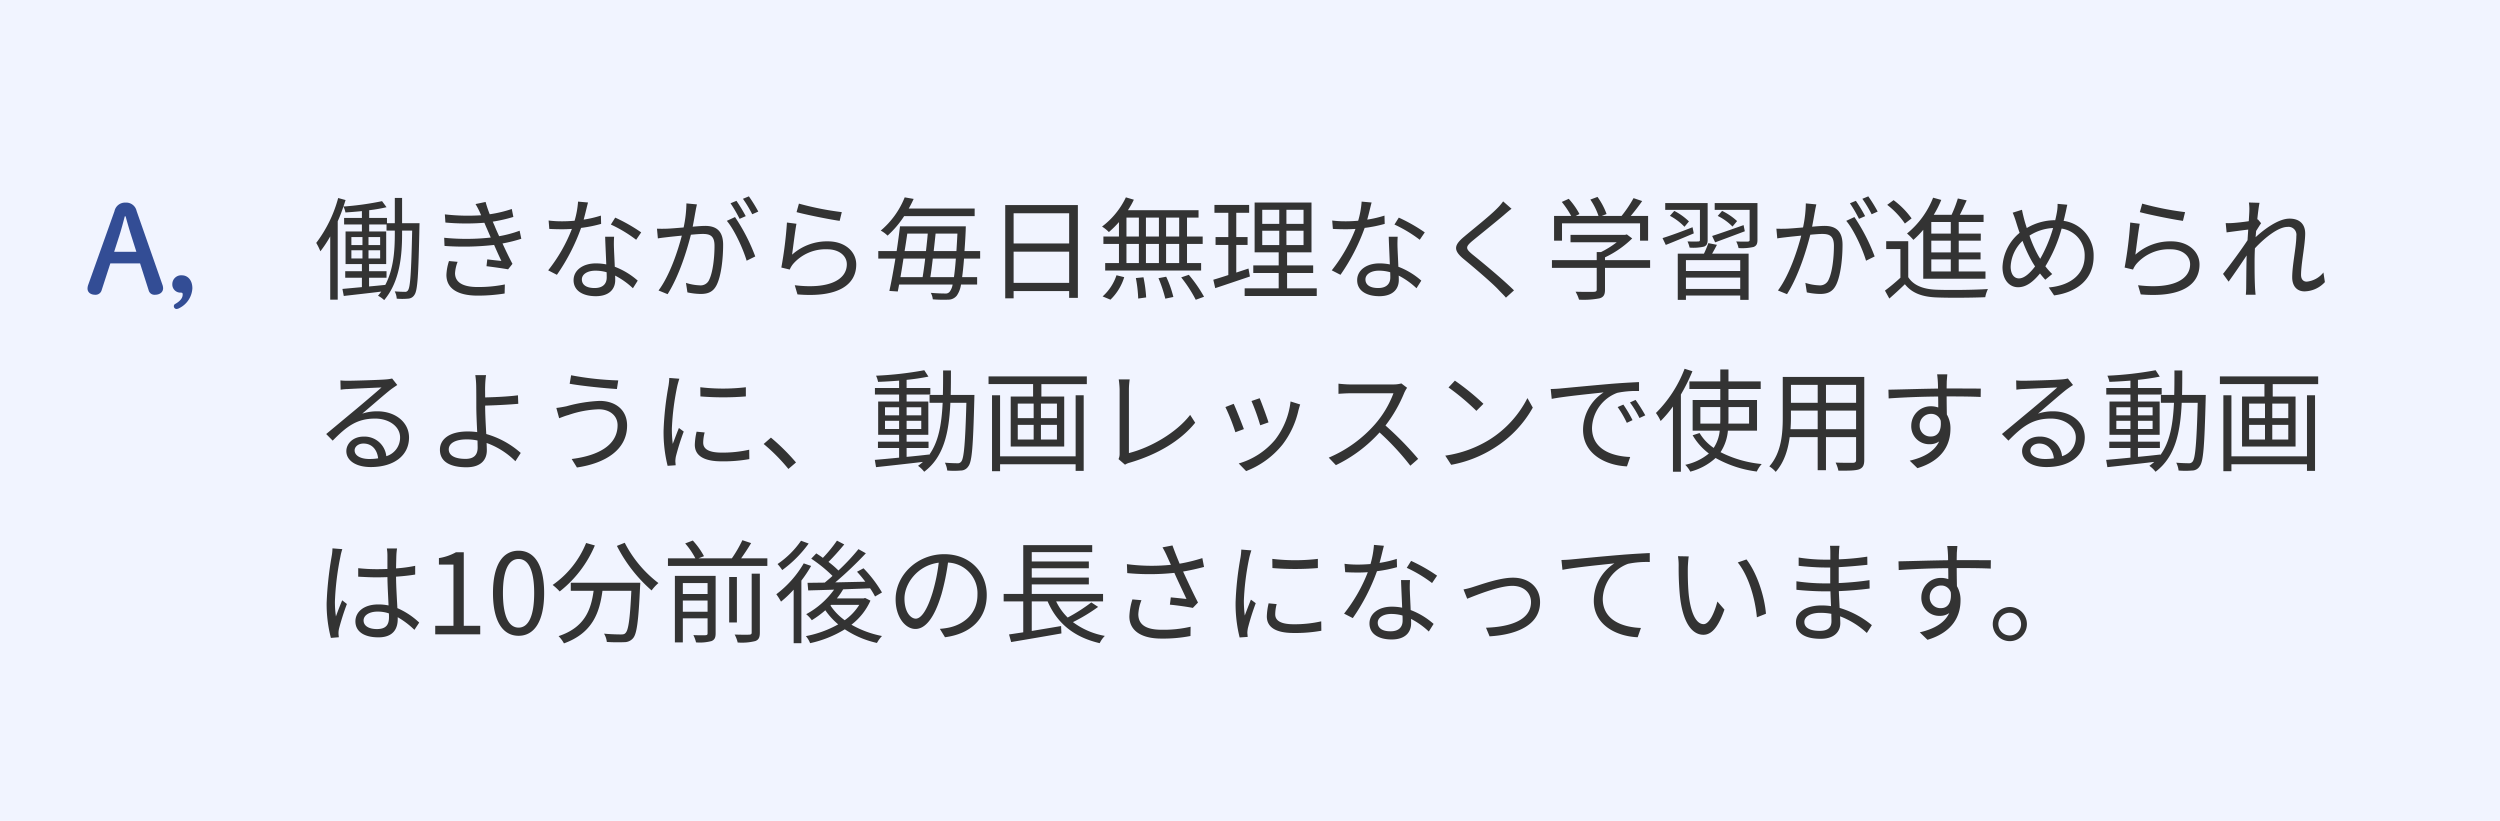 <svg xmlns="http://www.w3.org/2000/svg" width="670" height="220" viewBox="0 0 670 220"><g transform="translate(-40 -8325.91)"><rect width="670" height="220" transform="translate(40 8325.91)" fill="#f1f4ff"/><path d="M21.81,19.64c0,4.26-.27,9.39-2.55,13.71-1.47.15-2.94.3-4.35.42V31.43h4.68V29.69H14.91V27.77H19.5V19.04H14.94V17.15h4.65V18.8h2.22ZM10.17,24.08h2.97v2.19H10.17Zm0-3.54h2.97v2.13H10.17Zm4.59,2.13V20.54h3.12v2.13Zm0,3.6V24.08h3.12v2.19Zm9-9.45V10.04H21.81v6.78h-2.1V15.41H14.94V13.34a40.011,40.011,0,0,0,4.65-.81l-1.2-1.62A77.588,77.588,0,0,1,8.04,12.35c.21-.57.39-1.17.57-1.74l-1.98-.54A34.929,34.929,0,0,1,.75,22.1a15.617,15.617,0,0,1,1.11,2.25A31.726,31.726,0,0,0,4.5,20.36V37.31H6.51v-21q.855-1.935,1.53-3.96a6.225,6.225,0,0,1,.54,1.59c1.41-.09,2.91-.21,4.41-.36v1.83H8.22v1.74h4.77v1.89H8.61v8.73h4.38v1.92H8.52v1.74h4.47v2.52l-5.22.48.36,1.89c2.79-.33,6.42-.72,10.05-1.17-.27.39-.57.75-.87,1.11a7.021,7.021,0,0,1,1.65,1.17c4.23-5.01,4.8-12.03,4.8-17.79V18.8h2.7c-.24,11.19-.51,15.09-1.08,15.93a.867.867,0,0,1-.9.48c-.48,0-1.53-.03-2.7-.12a4.77,4.77,0,0,1,.54,1.95,16.566,16.566,0,0,0,3,0,2.093,2.093,0,0,0,1.77-1.05c.84-1.2,1.05-5.28,1.32-18.12,0-.27.03-1.05.03-1.05ZM36.33,26.96a13.414,13.414,0,0,0-.69,3.72c0,3.72,3.12,5.55,8.43,5.55a46.015,46.015,0,0,0,7.17-.57l.06-2.43a35.68,35.68,0,0,1-7.32.69c-4.23,0-6.03-1.44-6.03-3.72a10.162,10.162,0,0,1,.69-3.03Zm18.93-8.13a30.981,30.981,0,0,1-5.49,1.47c-.51-1.11-.93-2.04-1.17-2.67l-.54-1.23a41.036,41.036,0,0,0,5.52-1.26l-.42-2.13a33.44,33.44,0,0,1-5.91,1.41,30.515,30.515,0,0,1-1.11-3.3l-2.7.57a21.413,21.413,0,0,1,1.11,2.1c.12.27.24.57.39.9a54.022,54.022,0,0,1-9.72-.24l.15,2.19a60.919,60.919,0,0,0,10.44.06c.21.48.42,1.02.66,1.53l1.05,2.43a59.309,59.309,0,0,1-12.48.06l.09,2.19a71.42,71.42,0,0,0,13.29-.27c.69,1.56,1.38,3.12,1.95,4.29-.93-.09-2.34-.24-3.78-.42l-.21,1.83c1.89.24,4.29.57,5.79.84l1.17-1.47c-.84-1.56-1.8-3.57-2.67-5.46a39.572,39.572,0,0,0,5.04-1.26Zm32.58.45a44.932,44.932,0,0,0-6.96-3.96l-1.17,1.86a35.684,35.684,0,0,1,6.78,4.08Zm-10.8-4.5a30.382,30.382,0,0,1-4.62,1.08c.48-1.71.87-3.51,1.17-4.59l-2.67-.24a24.35,24.35,0,0,1-.93,5.13c-1.14.09-2.25.15-3.3.15a27.984,27.984,0,0,1-3.66-.21l.18,2.25c1.11.06,2.34.09,3.45.09q1.3,0,2.61-.09a42.615,42.615,0,0,1-6.36,11.1l2.34,1.2a53.382,53.382,0,0,0,6.48-12.57A35.344,35.344,0,0,0,77.1,17ZM78.6,31.37c0,1.47-.81,2.82-3.24,2.82-2.31,0-3.42-.93-3.42-2.31,0-1.35,1.44-2.34,3.63-2.34a10.818,10.818,0,0,1,3,.42C78.6,30.5,78.6,30.98,78.6,31.37Zm-.42-10.92c.06,2.07.21,4.98.3,7.41a14.059,14.059,0,0,0-2.82-.27c-3.36,0-5.94,1.77-5.94,4.5,0,2.94,2.67,4.29,5.94,4.29,3.66,0,5.22-1.95,5.22-4.32,0-.33,0-.75-.03-1.2a20.669,20.669,0,0,1,4.77,3.39l1.29-2.04a20.051,20.051,0,0,0-6.15-3.72c-.06-1.8-.18-3.75-.21-4.83a28.9,28.9,0,0,1,.03-3.21Zm41.04-6.75a39.454,39.454,0,0,0-2.52-4.08l-1.59.66a33.639,33.639,0,0,1,2.49,4.14Zm-3.36,1.23a42.707,42.707,0,0,0-2.49-4.11l-1.59.66a36.723,36.723,0,0,1,2.43,4.17Zm-15.9-3.42a32.519,32.519,0,0,1-.75,6.45c-1.8.15-3.51.3-4.5.33-.96.03-1.71.03-2.64,0l.24,2.61c.75-.15,1.95-.27,2.67-.36.78-.09,2.19-.24,3.75-.39-1.02,3.96-3.21,10.65-6.24,14.7l2.43.99c3.12-4.98,5.16-11.67,6.24-15.93,1.29-.12,2.46-.21,3.18-.21,1.92,0,3.15.48,3.15,3.18,0,3.21-.45,7.08-1.41,9.06a2.483,2.483,0,0,1-2.58,1.53,13.541,13.541,0,0,1-3.66-.66l.39,2.55a18.143,18.143,0,0,0,3.51.42c1.92,0,3.39-.48,4.35-2.46,1.23-2.49,1.71-7.17,1.71-10.71,0-4.02-2.16-5.07-4.83-5.07-.72,0-1.95.09-3.33.21.33-1.59.6-3.33.78-4.2.09-.6.24-1.2.36-1.77Zm10.83,4.68c2.07,2.43,4.41,7.62,5.31,10.68l2.31-1.14a50.263,50.263,0,0,0-5.43-10.56Zm18.69-2.34c2.28.63,8.73,1.95,11.55,2.34l.57-2.34a79.432,79.432,0,0,1-11.49-2.28Zm-.03,3.12-2.55-.33a105.089,105.089,0,0,1-1.5,12.06l2.25.54a6.206,6.206,0,0,1,.9-1.5,11.539,11.539,0,0,1,9.18-3.93c3.03,0,5.22,1.65,5.22,4.02,0,4.05-4.59,6.75-13.95,5.61l.72,2.46c11.04.93,15.75-2.67,15.75-8.01,0-3.48-3.03-6.21-7.59-6.21a14.063,14.063,0,0,0-9.6,3.57C128.55,23.33,129.06,19.01,129.45,16.97Zm47.76-2.04V12.89H159.54c.51-.87.93-1.74,1.32-2.58l-2.4-.42a22.627,22.627,0,0,1-6.42,8.91,8.017,8.017,0,0,1,1.83,1.35,26.646,26.646,0,0,0,4.44-5.22ZM165.33,31.28c.24-1.44.45-3.18.66-4.98h6.18c-.15,2.07-.33,3.69-.51,4.98Zm-1.38-4.98c-.21,1.8-.45,3.54-.69,4.98h-5.94c.27-1.56.54-3.24.81-4.98Zm.69-6.69c-.12,1.47-.3,3.06-.48,4.68h-5.73c.27-1.59.51-3.18.72-4.68Zm1.59,4.68c.18-1.59.36-3.21.51-4.68h5.85c-.09,1.74-.18,3.27-.27,4.68Zm12.45,2.01V24.29h-4.2c.12-1.62.24-3.48.33-5.55,0-.3.03-1.08.03-1.08H157.2c-.24,2.01-.54,4.29-.9,6.63h-4.92V26.3h4.59c-.54,3.24-1.11,6.39-1.62,8.67l2.25.15c.12-.57.24-1.2.36-1.86H171.3a4.318,4.318,0,0,1-.81,1.95,1.375,1.375,0,0,1-1.2.45c-.66,0-2.13-.03-3.84-.18a4.482,4.482,0,0,1,.54,1.74,34.791,34.791,0,0,0,4.17.09,2.9,2.9,0,0,0,2.28-1.11,6.956,6.956,0,0,0,1.11-2.94h4.32V31.28h-4.02c.18-1.32.36-2.97.51-4.98Zm8.97,6.51V24.44h14.88v8.37Zm14.88-18.66v8.1H187.65v-8.1ZM185.4,11.96V36.95h2.25V35h14.88v1.83h2.34V11.96Zm46.62,8.43h-3.51V15.32h3.51Zm0,7.11h-3.51V22.37h3.51Zm-14.13-5.13h3.33V27.5h-3.33Zm8.7,0V27.5h-3.48V22.37Zm-3.48-1.98V15.32h3.48v5.07Zm-5.22-5.07h3.33v5.07h-3.33Zm-2.01,5.07h-4.17v1.98h4.17V27.5h-3.69v2.01H237.9V27.5h-3.78V22.37h4.2V20.39h-4.2V15.32h3.09V13.34H218.28a21.845,21.845,0,0,0,1.59-2.82l-2.13-.63a21.226,21.226,0,0,1-6.39,7.83,10.918,10.918,0,0,1,1.83,1.47,25.081,25.081,0,0,0,2.7-2.67ZM213.6,37.31a14.029,14.029,0,0,0,3.69-6.03l-2.07-.51a13.115,13.115,0,0,1-3.72,5.67Zm6.81-5.79a36.274,36.274,0,0,1,.63,5.49l2.13-.3a36.33,36.33,0,0,0-.72-5.4Zm6.06.03a35.576,35.576,0,0,1,1.83,5.49l2.16-.45a29.006,29.006,0,0,0-1.92-5.43Zm6.09-.21a35.372,35.372,0,0,1,3.9,6l2.22-.81a36.743,36.743,0,0,0-4.08-5.88Zm18.03-2.37-3.27,1.08V22.64h3.03v-2.1h-3.03V14.03h3.45v-2.1h-9.3v2.1h3.72v6.51h-3.42v2.1h3.42v8.07c-1.53.51-2.91.93-4.02,1.26l.51,2.25c2.67-.87,6.09-2.04,9.3-3.12Zm3.69-10.14h4.56v3.84h-4.56Zm0-5.61h4.56V17h-4.56ZM265.35,17h-4.59V13.22h4.59Zm0,5.67h-4.59V18.83h4.59Zm-4.41,11.61V30.17h6.99V28.13h-6.99V24.62h6.54V11.27H252.24V24.62h6.45v3.51h-6.81v2.04h6.81v4.11h-9.12v2.04h19.32V34.28Zm36.9-15a44.932,44.932,0,0,0-6.96-3.96l-1.17,1.86a35.683,35.683,0,0,1,6.78,4.08Zm-10.8-4.5a30.382,30.382,0,0,1-4.62,1.08c.48-1.71.87-3.51,1.17-4.59l-2.67-.24a24.351,24.351,0,0,1-.93,5.13c-1.14.09-2.25.15-3.3.15a27.984,27.984,0,0,1-3.66-.21l.18,2.25c1.11.06,2.34.09,3.45.09q1.3,0,2.61-.09a42.614,42.614,0,0,1-6.36,11.1l2.34,1.2a53.382,53.382,0,0,0,6.48-12.57A35.344,35.344,0,0,0,287.1,17Zm1.56,16.59c0,1.47-.81,2.82-3.24,2.82-2.31,0-3.42-.93-3.42-2.31,0-1.35,1.44-2.34,3.63-2.34a10.818,10.818,0,0,1,3,.42C288.6,30.5,288.6,30.98,288.6,31.37Zm-.42-10.92c.06,2.07.21,4.98.3,7.41a14.06,14.06,0,0,0-2.82-.27c-3.36,0-5.94,1.77-5.94,4.5,0,2.94,2.67,4.29,5.94,4.29,3.66,0,5.22-1.95,5.22-4.32,0-.33,0-.75-.03-1.2a20.669,20.669,0,0,1,4.77,3.39l1.29-2.04a20.051,20.051,0,0,0-6.15-3.72c-.06-1.8-.18-3.75-.21-4.83a28.89,28.89,0,0,1,.03-3.21Zm30.66-9.48a13.791,13.791,0,0,1-1.71,1.98c-2.01,2.04-6.51,5.58-8.73,7.47-2.7,2.25-3,3.6-.21,5.94,2.79,2.28,7.74,6.51,9.36,8.25.63.69,1.44,1.44,2.04,2.16l2.16-1.95c-2.91-2.88-8.4-7.44-11.1-9.6-1.92-1.59-1.92-2.04-.12-3.6,2.19-1.8,6.45-5.22,8.52-6.99.48-.42,1.38-1.2,2.04-1.68Zm15.78,5.88h20.91V21.5h2.16V14.87h-4.65c1.02-1.2,2.13-2.64,3.06-3.99l-2.31-.78a32.424,32.424,0,0,1-3.21,4.77h-5.31l1.29-.51a18.5,18.5,0,0,0-2.43-4.59l-1.92.72a17.573,17.573,0,0,1,2.19,4.38h-6.12l1.02-.51a20.1,20.1,0,0,0-2.88-4.08l-1.86.84a24.869,24.869,0,0,1,2.52,3.75h-4.59V21.5h2.13Zm23.61,9.87H346.14v-.75a26.8,26.8,0,0,0,7.29-5.07l-1.44-1.08-.45.12H336.9v1.98h12.39a25.122,25.122,0,0,1-4.23,2.64h-1.14v2.16h-12v2.07h12v5.79c0,.45-.15.6-.78.63-.57.03-2.61.03-4.89-.03a9.564,9.564,0,0,1,.93,2.13,22.315,22.315,0,0,0,5.52-.36c1.08-.33,1.44-.99,1.44-2.31V28.79h12.09Zm17.43-4.77c2.28-.84,5.19-1.92,7.95-2.97l-.33-1.65c-3.12,1.11-6.27,2.22-8.43,2.91Zm5.88-5.7a16.545,16.545,0,0,0-4.02-2.73l-1.17,1.35a14.319,14.319,0,0,1,3.96,2.85Zm-9.96,5.01c0,.33-.09.45-.45.45-.36.03-1.56.03-2.88,0a8.267,8.267,0,0,1,.57,1.65,12.813,12.813,0,0,0,3.87-.27c.72-.3.96-.81.96-1.8V11.42H362.28v1.83h9.3Zm-8.04-6.42a15.406,15.406,0,0,1,3.9,2.94l1.2-1.44a16.561,16.561,0,0,0-3.93-2.82Zm6.06,3.06c-2.97,1.17-6,2.28-8.04,2.91l.87,1.83c2.16-.84,4.86-1.98,7.5-3.09Zm12.78,11.73H367.83V26.72h14.55Zm-14.55,4.8V31.4h14.55v3.03Zm6-12.27a25.807,25.807,0,0,1-1.17,2.82h-7.02V37.37h2.19V36.2h14.55v1.17h2.25V24.98h-9.78c.42-.72.87-1.56,1.29-2.37ZM387,11.42H375.54v1.83h9.36v8.04c0,.33-.12.42-.48.45-.42.03-1.71.03-3.12-.03a6.582,6.582,0,0,1,.63,1.77,13.7,13.7,0,0,0,4.05-.3c.78-.33,1.02-.84,1.02-1.89Zm32.22,2.28a39.456,39.456,0,0,0-2.52-4.08l-1.59.66a33.637,33.637,0,0,1,2.49,4.14Zm-3.36,1.23a42.7,42.7,0,0,0-2.49-4.11l-1.59.66a36.72,36.72,0,0,1,2.43,4.17Zm-15.9-3.42a32.518,32.518,0,0,1-.75,6.45c-1.8.15-3.51.3-4.5.33-.96.03-1.71.03-2.64,0l.24,2.61c.75-.15,1.95-.27,2.67-.36.78-.09,2.19-.24,3.75-.39-1.02,3.96-3.21,10.65-6.24,14.7l2.43.99c3.12-4.98,5.16-11.67,6.24-15.93,1.29-.12,2.46-.21,3.18-.21,1.92,0,3.15.48,3.15,3.18,0,3.21-.45,7.08-1.41,9.06a2.482,2.482,0,0,1-2.58,1.53,13.541,13.541,0,0,1-3.66-.66l.39,2.55a18.143,18.143,0,0,0,3.51.42c1.92,0,3.39-.48,4.35-2.46,1.23-2.49,1.71-7.17,1.71-10.71,0-4.02-2.16-5.07-4.83-5.07-.72,0-1.95.09-3.33.21.33-1.59.6-3.33.78-4.2.09-.6.24-1.2.36-1.77Zm10.83,4.68c2.07,2.43,4.41,7.62,5.31,10.68l2.31-1.14a50.263,50.263,0,0,0-5.43-10.56Zm28.02,3.42h-5.22V16.49h5.22Zm0,5.04h-5.22V21.5h5.22Zm0,5.1h-5.22V26.51h5.22Zm-7.38,1.95h16.68V29.75h-7.17V26.51h5.85V24.65h-5.85V21.5h5.91V19.61h-5.91V16.49h6.66V14.57h-6.36c.63-1.2,1.26-2.61,1.83-3.87l-2.37-.51a33.38,33.38,0,0,1-1.68,4.38h-4.77a27.592,27.592,0,0,0,2.01-3.99l-2.19-.6a23.405,23.405,0,0,1-6.99,9.6,15.33,15.33,0,0,1,1.71,1.71,25.078,25.078,0,0,0,2.64-2.7Zm-3.12-16.17a22.429,22.429,0,0,0-4.83-4.89l-1.71,1.26a22.163,22.163,0,0,1,4.74,5.01Zm-.9,6.12H421.5v2.1h3.81v7.68a49.384,49.384,0,0,1-4.14,3.45l1.17,2.13c1.47-1.29,2.85-2.55,4.17-3.84,1.86,2.34,4.56,3.39,8.49,3.54,3.36.15,9.69.09,13.05-.06a8.168,8.168,0,0,1,.72-2.19c-3.6.24-10.5.33-13.8.18-3.51-.12-6.15-1.14-7.56-3.36Zm34.77,3.72a33.4,33.4,0,0,1-2.28-5.22,12.756,12.756,0,0,1,6.33-2.04,37.928,37.928,0,0,1-3.45,8.25C462.57,26.03,462.36,25.7,462.18,25.37Zm-5.1,6.24c-1.35,0-2.22-1.2-2.22-3.18a10.105,10.105,0,0,1,3.18-6.87,37.171,37.171,0,0,0,2.64,5.7c.24.39.48.78.72,1.14C460.08,30.14,458.55,31.61,457.08,31.61Zm10.35-19.98a11.033,11.033,0,0,1-.18,2.25c-.12.69-.27,1.41-.45,2.13a15.08,15.08,0,0,0-7.62,2.1c-.27-.84-.51-1.59-.69-2.28-.21-.81-.45-1.8-.6-2.61L455.4,14a22.846,22.846,0,0,1,.96,2.67c.27.87.57,1.8.9,2.73a12.5,12.5,0,0,0-4.59,9.18c0,3.51,1.92,5.4,4.17,5.4,2.22,0,4.05-1.47,5.88-3.69.45.6.93,1.14,1.41,1.68l1.86-1.53a17.654,17.654,0,0,1-1.83-2.07,38.652,38.652,0,0,0,4.35-10.11,7.209,7.209,0,0,1,6.18,7.41c0,4.56-3.45,7.83-9.63,8.37l1.44,2.13c6.36-.87,10.59-4.5,10.59-10.41a9.323,9.323,0,0,0-8.04-9.57c.18-.69.33-1.35.48-2.01.15-.57.33-1.59.51-2.31Zm22.05,2.22c2.28.63,8.73,1.95,11.55,2.34l.57-2.34a79.432,79.432,0,0,1-11.49-2.28Zm-.03,3.12-2.55-.33a105.086,105.086,0,0,1-1.5,12.06l2.25.54a6.206,6.206,0,0,1,.9-1.5,11.539,11.539,0,0,1,9.18-3.93c3.03,0,5.22,1.65,5.22,4.02,0,4.05-4.59,6.75-13.95,5.61l.72,2.46c11.04.93,15.75-2.67,15.75-8.01,0-3.48-3.03-6.21-7.59-6.21a14.063,14.063,0,0,0-9.6,3.57C488.55,23.33,489.06,19.01,489.45,16.97Zm49.23,13.05a6.534,6.534,0,0,1-4.47,2.46c-1.05,0-1.53-.78-1.53-1.8,0-3,1.11-8.13,1.11-11.1,0-2.43-1.41-3.99-4.2-3.99-2.97,0-6.78,2.85-9.09,4.98.06-.57.09-1.14.15-1.68.45-.72.96-1.53,1.32-2.07l-.87-1.05-.15.06c.21-2.07.45-3.75.6-4.47l-2.85-.09a11.267,11.267,0,0,1,.12,2.22c0,.33-.06,1.38-.15,2.79-1.53.24-3.27.42-4.23.48a14.243,14.243,0,0,1-1.95.03l.24,2.49c1.86-.24,4.44-.6,5.79-.75-.06.93-.12,1.89-.18,2.85-1.5,2.34-4.92,6.96-6.57,9.03l1.5,2.07c1.44-1.98,3.39-4.83,4.83-7.02,0,.45-.03.84-.03,1.14-.06,3.3-.06,4.77-.09,7.62,0,.48-.06,1.35-.09,1.77h2.61c-.06-.54-.12-1.29-.15-1.8-.12-2.67-.12-4.47-.12-7.17,0-1.05.03-2.22.09-3.48,2.73-2.94,6.33-5.73,8.73-5.73a2.117,2.117,0,0,1,2.37,2.43c0,2.88-1.11,7.77-1.11,11.07,0,2.46,1.35,3.78,3.3,3.78a7.6,7.6,0,0,0,5.46-2.49ZM14.97,80.01c-2.22,0-3.93-.84-3.93-2.31,0-1.02,1.02-1.83,2.37-1.83,2.25,0,3.66,1.62,3.93,3.96A14.634,14.634,0,0,1,14.97,80.01Zm6.12-21.57a10.638,10.638,0,0,1-1.62.24c-1.56.15-8.61.36-10.14.36a16.867,16.867,0,0,1-2.1-.09l.06,2.49a14.3,14.3,0,0,1,2.01-.18c1.53-.09,7.38-.36,8.94-.42-1.47,1.32-5.16,4.44-6.81,5.82-1.74,1.44-5.55,4.62-8.01,6.66l1.74,1.77c3.78-3.84,6.48-5.91,11.37-5.91,3.75,0,6.69,2.13,6.69,5.04a5.181,5.181,0,0,1-3.69,5.04,5.866,5.866,0,0,0-6.12-5.25c-2.76,0-4.59,1.86-4.59,3.9,0,2.46,2.49,4.26,6.54,4.26,6.27,0,10.26-3.12,10.26-7.92,0-4.02-3.57-7.02-8.52-7.02a12.624,12.624,0,0,0-4.02.63c2.28-1.92,6.27-5.43,7.74-6.54.45-.33,1.11-.78,1.65-1.14ZM44.01,76.92c0,2.04-1.05,3.06-3.24,3.06-2.85,0-4.5-.9-4.5-2.55,0-1.62,1.74-2.67,4.8-2.67a13.5,13.5,0,0,1,2.91.3C43.98,75.81,44.01,76.44,44.01,76.92ZM46.02,65.7c2.43-.06,6.24-.24,8.88-.48l-.09-2.28c-2.67.36-6.42.51-8.79.57,0-1.17-.03-2.22,0-3.03a25.879,25.879,0,0,1,.24-2.94H43.38a21.775,21.775,0,0,1,.24,2.94c.03,1.26.03,3.72.03,5.43,0,1.77.12,4.5.24,6.9a17.8,17.8,0,0,0-2.52-.18c-5.13,0-7.47,2.22-7.47,4.89,0,3.39,3.03,4.71,7.11,4.71,3.96,0,5.46-2.1,5.46-4.53,0-.54-.03-1.2-.06-1.98a20.761,20.761,0,0,1,7.71,4.89l1.44-2.22a23.573,23.573,0,0,0-9.24-5.07c-.15-2.58-.3-5.46-.3-7.41Zm35.49,5.25c0,5.34-5.1,8.16-12.3,9.06l1.41,2.28c7.71-1.14,13.44-4.8,13.44-11.25,0-4.23-3.15-6.6-7.38-6.6a39.389,39.389,0,0,0-8.88,1.44c-.87.18-1.89.36-2.7.45l.75,2.76c.72-.27,1.59-.63,2.49-.87a27.67,27.67,0,0,1,8.1-1.53C79.5,66.69,81.51,68.46,81.51,70.95ZM69.06,57.57l-.39,2.28c3.36.6,9.36,1.2,12.66,1.41l.36-2.31A79.6,79.6,0,0,1,69.06,57.57Zm26.31.72a17.769,17.769,0,0,1-.21,2.1A82.518,82.518,0,0,0,93.84,72.3a37.209,37.209,0,0,0,1.08,9.54l2.16-.15-.09-1.05a7.414,7.414,0,0,1,.15-1.32,64.514,64.514,0,0,1,2.1-6.66l-1.29-.96c-.48,1.17-1.14,2.91-1.65,4.26a31.02,31.02,0,0,1-.24-4.08A68.359,68.359,0,0,1,97.5,60.51c.12-.54.39-1.5.57-2.01Zm7.32,14.4a17.217,17.217,0,0,0-.48,3.51c0,2.79,2.22,4.44,7.2,4.44a39.48,39.48,0,0,0,7.41-.6l-.03-2.52a32.3,32.3,0,0,1-7.35.78c-4.08,0-4.98-1.32-4.98-2.67a11.032,11.032,0,0,1,.39-2.73Zm1.02-9.45a75.048,75.048,0,0,0,12.18,0V60.78a51.931,51.931,0,0,1-12.21,0Zm25.62,17.7a56.309,56.309,0,0,0-6.72-6.66l-1.95,1.71a48.265,48.265,0,0,1,6.63,6.69Zm23.85-8.97V69.78h3.78v2.19Zm0-5.82h3.78v2.16h-3.78Zm9.72,0v2.16h-3.93V66.15Zm0,5.82h-3.93V69.78h3.93Zm7.89-9.12c.06-2.1.06-4.32.06-6.57h-2.1c0,2.28,0,4.47-.06,6.57h-3.57v2.1h3.51c-.27,5.64-1.05,10.47-3.66,14.01v-.15c-2.01.24-4.05.45-6,.63V77.07h5.88V75.36h-5.88V73.53h5.82V64.62h-5.82V62.73h6.36V60.99h-6.36V58.8a57.33,57.33,0,0,0,5.85-.87l-1.11-1.71a93.735,93.735,0,0,1-12.93,1.47,6.642,6.642,0,0,1,.54,1.65c1.77-.06,3.72-.18,5.64-.33v1.98h-6.48v1.74h6.48v1.89h-5.61v8.91h5.61v1.83h-5.67v1.71h5.67v2.58c-2.46.24-4.71.45-6.51.6l.33,1.95c3.36-.36,8.01-.87,12.57-1.41a15.6,15.6,0,0,1-1.32,1.05,7.58,7.58,0,0,1,1.65,1.59c5.28-3.96,6.66-10.5,7.02-18.48h4.29c-.3,10.89-.66,14.85-1.35,15.72a1.137,1.137,0,0,1-1.08.48c-.57,0-1.89-.03-3.33-.15a6.044,6.044,0,0,1,.63,2.1,20.7,20.7,0,0,0,3.63,0,2.366,2.366,0,0,0,2.01-1.11c1.02-1.26,1.29-5.43,1.62-18,0-.3.03-1.14.03-1.14Zm33.48,16.44H184.02V62.94h-2.16V83.28h2.16V81.42h20.25v1.77h2.16V62.94h-2.16Zm-5.01-10.23h-4.29v-3.9h4.29Zm0,5.73h-4.29V70.86h4.29Zm-10.5-3.93h4.26v3.93h-4.26Zm0-5.7h4.26v3.9h-4.26Zm-7.83-7.29v2.07h11.94v3.33h-6V76.68h14.34V63.27h-6.12V59.94h12.18V57.87ZM217.5,81.54a4.278,4.278,0,0,1,1.26-.54c7.47-2.19,13.65-5.88,17.55-10.71l-1.35-2.1c-3.72,4.83-10.68,8.79-16.41,10.23V61.41a19.4,19.4,0,0,1,.21-2.73h-2.94a23.122,23.122,0,0,1,.24,2.73V78.57a3.3,3.3,0,0,1-.3,1.47Zm36.09-17.82-2.19.75a56.552,56.552,0,0,1,2.34,6.51l2.22-.78C255.57,68.88,254.1,64.92,253.59,63.72Zm8.28.87a20.572,20.572,0,0,1-4.14,10.26,19.93,19.93,0,0,1-9.75,6.36l1.98,2.04a23.112,23.112,0,0,0,9.78-7.14A23.514,23.514,0,0,0,264,66.9c.12-.39.24-.87.45-1.5Zm-15.24.63-2.22.87a53.659,53.659,0,0,1,2.67,6.75l2.28-.84C248.79,70.44,247.23,66.51,246.63,65.22Zm44.94-5.46a7.992,7.992,0,0,1-2.25.27H277.74c-.9,0-2.61-.15-3.03-.21v2.73c.33-.03,1.98-.15,3.03-.15h11.7a26.732,26.732,0,0,1-4.98,8.34,34.305,34.305,0,0,1-12.36,8.91l1.92,2.01a38.032,38.032,0,0,0,11.7-8.76,69.265,69.265,0,0,1,8.25,8.91l2.1-1.83a86.032,86.032,0,0,0-8.76-8.94,37.968,37.968,0,0,0,5.04-8.79,8.605,8.605,0,0,1,.75-1.32Zm14.34-.75-1.71,1.83a62.3,62.3,0,0,1,7.47,6.27l1.89-1.89A65.691,65.691,0,0,0,305.91,59.01Zm-2.58,20.1,1.59,2.46a32.339,32.339,0,0,0,11.79-4.68,29.924,29.924,0,0,0,10.08-10.65l-1.44-2.55a28.261,28.261,0,0,1-10.02,11.04A30.976,30.976,0,0,1,303.33,79.11Zm47.73-13.68-1.53.66a27.848,27.848,0,0,1,2.46,4.23l1.53-.72A35.607,35.607,0,0,0,351.06,65.43Zm3.27-1.26-1.5.69a26.721,26.721,0,0,1,2.55,4.17l1.56-.72A45.317,45.317,0,0,0,354.33,64.17Zm-22.74-2.91.27,2.64c3.21-.66,11.31-1.44,13.92-1.74a12.01,12.01,0,0,0-5.52,10.02c0,6.63,6.27,9.57,11.76,9.81l.87-2.52c-4.83-.18-10.23-2.01-10.23-7.8a10.389,10.389,0,0,1,6.78-9.39,24.616,24.616,0,0,1,5.82-.48V59.4c-1.98.09-4.77.24-8.01.51-5.46.48-11.07,1.02-13.02,1.2C333.66,61.17,332.73,61.23,331.59,61.26Zm35.88-5.43a33.625,33.625,0,0,1-7.68,11.85,11.516,11.516,0,0,1,1.26,2.16,31.271,31.271,0,0,0,3.3-3.9V83.43h2.13V62.73a48.211,48.211,0,0,0,3.09-6.24Zm4.23,14.7V66.09h5.34v3.09c0,.45,0,.9-.03,1.35Zm13.05-4.44v4.44H379.2c.03-.45.03-.9.03-1.35V66.09Zm2.13,6.33V64.2h-7.65V61.26h8.64V59.22h-8.64V56.01h-2.19v3.21h-8.28v2.04h8.28V64.2h-7.41v8.22h7.26a10.3,10.3,0,0,1-1.62,4.62,12.572,12.572,0,0,1-3.78-3.99l-1.86.6a16.538,16.538,0,0,0,4.35,4.89,14.807,14.807,0,0,1-6.33,3.03A7.571,7.571,0,0,1,369,83.4a15.931,15.931,0,0,0,6.78-3.66,30.121,30.121,0,0,0,11.04,3.63,7.777,7.777,0,0,1,1.32-2.01,30.634,30.634,0,0,1-11.04-3.18,12.372,12.372,0,0,0,1.98-5.76Zm18.48-.39V67.05h8.07v4.98Zm-9.51,0c.09-1.11.12-2.22.12-3.21V67.05h7.17v4.98Zm7.29-11.88v4.8h-7.17v-4.8Zm10.29,4.8h-8.07v-4.8h8.07Zm2.19-6.93H393.78v10.8c0,4.17-.3,9.45-3.6,13.17a7.279,7.279,0,0,1,1.71,1.47c2.28-2.55,3.3-5.97,3.75-9.3h7.5v8.85h2.22V74.16h8.07v6.09c0,.57-.21.75-.81.78-.54,0-2.58.03-4.68-.06a8.818,8.818,0,0,1,.75,2.16c2.82.03,4.56,0,5.58-.36.96-.39,1.35-1.05,1.35-2.49ZM433.5,73.98a2.857,2.857,0,0,1-3.03-2.94,3.017,3.017,0,0,1,3-3.12,2.636,2.636,0,0,1,2.64,1.83C436.38,72.57,435.24,73.98,433.5,73.98Zm4.59-10.74c4.35,0,7.05.06,8.73.15l.03-2.25c-1.44,0-5.1-.03-8.7-.03h-.45c0-.78.03-1.47.03-1.92l.15-1.86h-2.73c.06.36.15,1.23.18,1.86.03.42.06,1.11.06,1.95-4.41.06-9.99.24-13.29.3l.06,2.34c3.72-.27,8.76-.48,13.26-.51.03,1.02.03,2.07.03,2.94a5.957,5.957,0,0,0-1.98-.33,5.223,5.223,0,0,0-5.25,5.19,4.786,4.786,0,0,0,4.92,4.98,4.267,4.267,0,0,0,2.55-.75c-1.23,2.64-3.99,4.26-7.89,5.16l2.07,2.01c6.9-2.07,8.85-6.54,8.85-10.56a7.254,7.254,0,0,0-.96-3.81c-.03-1.35-.06-3.18-.06-4.86Zm25.98,16.77c-2.22,0-3.93-.84-3.93-2.31,0-1.02,1.02-1.83,2.37-1.83,2.25,0,3.66,1.62,3.93,3.96A14.634,14.634,0,0,1,464.07,80.01Zm6.12-21.57a10.638,10.638,0,0,1-1.62.24c-1.56.15-8.61.36-10.14.36a16.867,16.867,0,0,1-2.1-.09l.06,2.49a14.3,14.3,0,0,1,2.01-.18c1.53-.09,7.38-.36,8.94-.42-1.47,1.32-5.16,4.44-6.81,5.82-1.74,1.44-5.55,4.62-8.01,6.66l1.74,1.77c3.78-3.84,6.48-5.91,11.37-5.91,3.75,0,6.69,2.13,6.69,5.04a5.181,5.181,0,0,1-3.69,5.04,5.866,5.866,0,0,0-6.12-5.25c-2.76,0-4.59,1.86-4.59,3.9,0,2.46,2.49,4.26,6.54,4.26,6.27,0,10.26-3.12,10.26-7.92,0-4.02-3.57-7.02-8.52-7.02a12.624,12.624,0,0,0-4.02.63c2.28-1.92,6.27-5.43,7.74-6.54.45-.33,1.11-.78,1.65-1.14Zm12.99,13.53V69.78h3.78v2.19Zm0-5.82h3.78v2.16h-3.78Zm9.72,0v2.16h-3.93V66.15Zm0,5.82h-3.93V69.78h3.93Zm7.89-9.12c.06-2.1.06-4.32.06-6.57h-2.1c0,2.28,0,4.47-.06,6.57h-3.57v2.1h3.51c-.27,5.64-1.05,10.47-3.66,14.01v-.15c-2.01.24-4.05.45-6,.63V77.07h5.88V75.36h-5.88V73.53h5.82V64.62h-5.82V62.73h6.36V60.99h-6.36V58.8a57.33,57.33,0,0,0,5.85-.87l-1.11-1.71a93.736,93.736,0,0,1-12.93,1.47,6.642,6.642,0,0,1,.54,1.65c1.77-.06,3.72-.18,5.64-.33v1.98h-6.48v1.74h6.48v1.89h-5.61v8.91h5.61v1.83h-5.67v1.71h5.67v2.58c-2.46.24-4.71.45-6.51.6l.33,1.95c3.36-.36,8.01-.87,12.57-1.41a15.6,15.6,0,0,1-1.32,1.05,7.579,7.579,0,0,1,1.65,1.59c5.28-3.96,6.66-10.5,7.02-18.48h4.29c-.3,10.89-.66,14.85-1.35,15.72a1.137,1.137,0,0,1-1.08.48c-.57,0-1.89-.03-3.33-.15a6.045,6.045,0,0,1,.63,2.1,20.7,20.7,0,0,0,3.63,0,2.366,2.366,0,0,0,2.01-1.11c1.02-1.26,1.29-5.43,1.62-18,0-.3.03-1.14.03-1.14Zm33.48,16.44H514.02V62.94h-2.16V83.28h2.16V81.42h20.25v1.77h2.16V62.94h-2.16Zm-5.01-10.23h-4.29v-3.9h4.29Zm0,5.73h-4.29V70.86h4.29Zm-10.5-3.93h4.26v3.93h-4.26Zm0-5.7h4.26v3.9h-4.26Zm-7.83-7.29v2.07h11.94v3.33h-6V76.68h14.34V63.27h-6.12V59.94h12.18V57.87ZM5.1,103.96a13.1,13.1,0,0,1-.21,2.1,92.574,92.574,0,0,0-1.35,12.48,35.9,35.9,0,0,0,1.14,9.42l2.13-.18c-.03-.3-.09-.72-.09-1.02a5.1,5.1,0,0,1,.15-1.32,64.139,64.139,0,0,1,2.1-6.57l-1.26-.99c-.51,1.2-1.2,2.97-1.68,4.32a26.249,26.249,0,0,1-.27-4.05,72.959,72.959,0,0,1,1.47-11.97,14.071,14.071,0,0,1,.51-2.01Zm15.15,18.42c0,1.98-.72,3.21-3.24,3.21-2.13,0-3.57-.84-3.57-2.31,0-1.38,1.53-2.37,3.75-2.37a9.289,9.289,0,0,1,3.03.48C20.25,121.75,20.25,122.11,20.25,122.38Zm8.1,1.47a20.256,20.256,0,0,0-5.85-3.87c-.12-2.49-.33-5.46-.36-8.43,1.77-.12,3.51-.3,5.13-.57v-2.34a37.843,37.843,0,0,1-5.13.69c.03-1.38.06-2.76.09-3.57a16.83,16.83,0,0,1,.18-1.77H19.68a12.142,12.142,0,0,1,.15,1.8v3.69c-.93.03-1.86.06-2.79.06a46.445,46.445,0,0,1-5.04-.27v2.28c1.74.09,3.3.18,4.98.18.96,0,1.89-.03,2.85-.06.03,2.46.21,5.31.3,7.59a13.251,13.251,0,0,0-2.76-.27c-3.9,0-6.12,2.04-6.12,4.53,0,2.64,2.19,4.29,6.18,4.29,4.02,0,5.16-2.4,5.16-4.86v-.54a22.544,22.544,0,0,1,4.47,3.39ZM32.64,127H44.7v-2.28H40.29V105.01h-2.1a13.933,13.933,0,0,1-4.56,1.56v1.74h3.9v16.41H32.64Zm22.35.39c4.17,0,6.84-3.81,6.84-11.46,0-7.62-2.67-11.34-6.84-11.34-4.2,0-6.87,3.69-6.87,11.34S50.79,127.39,54.99,127.39Zm0-2.19c-2.52,0-4.2-2.79-4.2-9.27,0-6.42,1.68-9.12,4.2-9.12,2.49,0,4.17,2.7,4.17,9.12C59.16,122.41,57.48,125.2,54.99,125.2Zm18.09-22.68a25.231,25.231,0,0,1-8.97,11.25A15.116,15.116,0,0,1,66,115.51a30.909,30.909,0,0,0,9.42-12.33Zm-4.11,10.65v2.16h6.12c-.69,5.04-2.34,9.81-9.39,12.15a8.847,8.847,0,0,1,1.44,1.95c7.62-2.76,9.54-8.19,10.32-14.1H85.2c-.36,7.56-.78,10.56-1.56,11.31-.27.33-.63.39-1.26.39-.69,0-2.55-.03-4.5-.21a5.423,5.423,0,0,1,.75,2.22,42.975,42.975,0,0,0,4.71.06,3.009,3.009,0,0,0,2.31-1.05c1.02-1.14,1.47-4.59,1.89-13.8.03-.3.06-1.08.06-1.08Zm12.36-9.87a39.675,39.675,0,0,0,9.3,11.94,11.471,11.471,0,0,1,1.83-1.98,31.744,31.744,0,0,1-9.03-10.8ZM99,120.94v-3h6.63v3Zm6.63-7.68v2.94H99v-2.94Zm2.16-1.92H96.87v17.82H99v-6.45h6.63v3.99c0,.39-.12.51-.57.54-.39.03-1.74.03-3.24-.03a8.557,8.557,0,0,1,.72,1.95,12.187,12.187,0,0,0,4.17-.36c.81-.36,1.08-.93,1.08-2.07Zm9.66,15.15c0,.45-.15.57-.66.6-.45.03-2.07.03-3.9-.03a8.851,8.851,0,0,1,.81,2.13,14.652,14.652,0,0,0,4.74-.39c.9-.36,1.2-.96,1.2-2.31V110.74h-2.19Zm-3.96-14.85h-2.07v12.18h2.07Zm1.14-5.01c.87-1.23,1.86-2.7,2.67-4.08l-2.34-.78a33.837,33.837,0,0,1-2.82,4.86H103.2l1.47-.57a20.376,20.376,0,0,0-3-4.2l-2.04.78a20.573,20.573,0,0,1,2.73,3.99H95.01v2.04h26.64v-2.04Zm16.05-4.71a23.982,23.982,0,0,1-6.3,6.24,13.035,13.035,0,0,1,1.26,1.62,31.839,31.839,0,0,0,7.08-7.11Zm.72,6.06a27.978,27.978,0,0,1-7.35,8.28,16.625,16.625,0,0,1,1.26,1.98,30.485,30.485,0,0,0,3.39-3.21v14.34h2.07V112.6a34.294,34.294,0,0,0,2.61-3.93Zm7.32,11.13h7.56a14.478,14.478,0,0,1-3.9,4.11,15.235,15.235,0,0,1-3.81-3.93Zm9.12-1.86-.36.12h-7.2a18.5,18.5,0,0,0,1.68-2.43l7.23-.27a19.242,19.242,0,0,1,1.32,2.19l1.86-1.08a33.883,33.883,0,0,0-4.95-6.48l-1.74.93a32.734,32.734,0,0,1,2.22,2.67c-2.73.06-5.49.12-8.04.18a101.827,101.827,0,0,0,8.19-7.8l-1.98-1.11a57.233,57.233,0,0,1-5.37,5.73,24.305,24.305,0,0,0-2.67-2.31c1.35-1.32,2.91-3.09,4.23-4.68l-1.95-1.02a37.049,37.049,0,0,1-3.78,4.62c-.6-.45-1.2-.84-1.77-1.2l-1.35,1.41a38.125,38.125,0,0,1,5.7,4.62c-.69.66-1.41,1.23-2.07,1.8l-4.62.06.18,2.04c1.95-.06,4.35-.12,6.93-.21a22.209,22.209,0,0,1-7.47,6.57,8.441,8.441,0,0,1,1.5,1.62,26.786,26.786,0,0,0,3.63-2.67,18.737,18.737,0,0,0,3.45,3.78,28.854,28.854,0,0,1-8.67,3.15,6.359,6.359,0,0,1,1.14,1.89,29.929,29.929,0,0,0,9.3-3.72,25.246,25.246,0,0,0,8.61,3.66,9.212,9.212,0,0,1,1.35-1.86,26.911,26.911,0,0,1-8.19-3.03,16.568,16.568,0,0,0,5.1-6.45Zm13.59,5.55c-1.29,0-3.03-1.65-3.03-5.4,0-3.99,3.48-8.88,9.18-9.6a47.933,47.933,0,0,1-1.65,8.01C164.4,120.82,162.75,122.8,161.43,122.8Zm7.83,4.98c7.08-.93,11.19-5.1,11.19-11.34,0-6-4.44-10.92-11.4-10.92-7.26,0-13.02,5.64-13.02,12.09,0,4.89,2.67,7.95,5.31,7.95,2.76,0,5.13-3.15,6.96-9.24a62.785,62.785,0,0,0,1.77-8.55,8.234,8.234,0,0,1,7.89,8.61c0,5.13-3.72,7.95-7.53,8.79a18.622,18.622,0,0,1-2.55.36Zm39.21-9.33a46.1,46.1,0,0,1-6.33,4.05,15.181,15.181,0,0,1-3.09-4.32h12.57v-2.01H192.51v-2.55h15.3v-1.83h-15.3V109.3h15.3v-1.83h-15.3v-2.49h16.2v-1.89H190.23v13.08h-5.25v2.01h5.25v8.28c-1.41.21-2.73.42-3.81.57l.57,2.04c3.57-.6,8.7-1.47,13.47-2.31l-.09-1.98c-2.64.45-5.37.9-7.86,1.32v-7.92h4.26c2.52,5.85,7.08,9.6,13.95,11.19a6.959,6.959,0,0,1,1.38-1.95,20.25,20.25,0,0,1-8.55-3.69,46.955,46.955,0,0,0,6.75-4.08Zm11.01-.81a17.236,17.236,0,0,0-.81,4.56c0,3.72,3.06,5.94,8.58,5.94a38.575,38.575,0,0,0,7.8-.69l.03-2.49a31.4,31.4,0,0,1-7.8.81c-4.44,0-6.21-1.56-6.21-4.17a11.862,11.862,0,0,1,.84-3.75Zm18.75-11.07a45.067,45.067,0,0,1-6.09,1.5c-.66-1.59-1.2-2.91-1.92-4.89l-2.67.51a23.768,23.768,0,0,1,1.26,2.49l.99,2.19a50.589,50.589,0,0,1-11.79-.18l.09,2.4a63.111,63.111,0,0,0,12.63-.06c.9,2.07,2.4,5.16,3.24,6.99-.99-.09-3.06-.33-4.2-.42l-.24,1.95c1.92.18,4.86.6,6.15.87l1.38-1.44c-1.29-2.49-2.91-5.94-3.99-8.31,1.83-.3,3.78-.75,5.61-1.23Zm10.44-2.28a17.769,17.769,0,0,1-.21,2.1,82.518,82.518,0,0,0-1.32,11.91,37.209,37.209,0,0,0,1.08,9.54l2.16-.15-.09-1.05a7.414,7.414,0,0,1,.15-1.32,64.514,64.514,0,0,1,2.1-6.66l-1.29-.96c-.48,1.17-1.14,2.91-1.65,4.26a31.019,31.019,0,0,1-.24-4.08,68.36,68.36,0,0,1,1.44-11.37c.12-.54.39-1.5.57-2.01Zm7.32,14.4a17.217,17.217,0,0,0-.48,3.51c0,2.79,2.22,4.44,7.2,4.44a39.48,39.48,0,0,0,7.41-.6l-.03-2.52a32.3,32.3,0,0,1-7.35.78c-4.08,0-4.98-1.32-4.98-2.67a11.032,11.032,0,0,1,.39-2.73Zm1.02-9.45a75.048,75.048,0,0,0,12.18,0v-2.46a51.931,51.931,0,0,1-12.21,0Zm44.13,2.04a44.931,44.931,0,0,0-6.96-3.96l-1.17,1.86a35.683,35.683,0,0,1,6.78,4.08Zm-10.8-4.5a30.383,30.383,0,0,1-4.62,1.08c.48-1.71.87-3.51,1.17-4.59l-2.67-.24a24.351,24.351,0,0,1-.93,5.13c-1.14.09-2.25.15-3.3.15a27.984,27.984,0,0,1-3.66-.21l.18,2.25c1.11.06,2.34.09,3.45.09q1.3,0,2.61-.09a42.614,42.614,0,0,1-6.36,11.1l2.34,1.2a53.382,53.382,0,0,0,6.48-12.57A35.345,35.345,0,0,0,290.4,109Zm1.56,16.59c0,1.47-.81,2.82-3.24,2.82-2.31,0-3.42-.93-3.42-2.31,0-1.35,1.44-2.34,3.63-2.34a10.818,10.818,0,0,1,3,.42C291.9,122.5,291.9,122.98,291.9,123.37Zm-.42-10.92c.06,2.07.21,4.98.3,7.41a14.06,14.06,0,0,0-2.82-.27c-3.36,0-5.94,1.77-5.94,4.5,0,2.94,2.67,4.29,5.94,4.29,3.66,0,5.22-1.95,5.22-4.32,0-.33,0-.75-.03-1.2a20.669,20.669,0,0,1,4.77,3.39l1.29-2.04a20.051,20.051,0,0,0-6.15-3.72c-.06-1.8-.18-3.75-.21-4.83a28.89,28.89,0,0,1,.03-3.21Zm16.74,2.52.99,2.49c1.92-.75,8.4-3.45,12.09-3.45,3.03,0,5.01,1.83,5.01,4.35,0,4.86-5.64,6.66-12.06,6.87l.96,2.31c8.01-.48,13.53-3.42,13.53-9.15,0-4.05-3.06-6.57-7.26-6.57-3.51,0-8.37,1.77-10.5,2.43A19.733,19.733,0,0,1,308.22,114.97Zm26.25-7.89.27,2.64c3.21-.66,11.31-1.44,13.92-1.74A11.967,11.967,0,0,0,343.14,118c0,6.63,6.27,9.57,11.76,9.78l.87-2.49c-4.83-.18-10.23-2.01-10.23-7.83a10.35,10.35,0,0,1,6.78-9.36,24.75,24.75,0,0,1,5.82-.48v-2.4c-1.98.09-4.77.24-8.01.51-5.46.45-11.07,1.02-13.02,1.2C336.54,106.99,335.61,107.05,334.47,107.08Zm34.11-.96-2.88-.06a15.838,15.838,0,0,1,.18,2.64,78.638,78.638,0,0,0,.33,7.92c.81,7.71,3.51,10.5,6.3,10.5,2.04,0,3.87-1.71,5.64-6.75l-1.89-2.16c-.78,3-2.16,6.06-3.69,6.06-2.1,0-3.54-3.27-4.02-8.25-.21-2.43-.24-5.16-.21-7.02C368.37,108.22,368.46,106.84,368.58,106.12Zm15.48.81-2.34.81c2.82,3.48,4.62,9.36,5.13,14.7l2.43-.96C388.86,116.47,386.73,110.38,384.06,106.93Zm22.77,16.59c0,2.04-1.44,2.55-3.15,2.55-2.94,0-4.11-1.02-4.11-2.4,0-1.35,1.53-2.43,4.35-2.43a15.124,15.124,0,0,1,2.88.27C406.8,122.32,406.83,123.01,406.83,123.52Zm10.83,1.02a24.387,24.387,0,0,0-8.64-4.62c-.06-1.41-.15-2.97-.21-4.5,2.82-.12,5.46-.33,8.25-.69l-.03-2.25a80.146,80.146,0,0,1-8.25.78V109c2.79-.15,5.34-.39,7.68-.63l-.03-2.19a66.06,66.06,0,0,1-7.62.72c0-.72,0-1.29.03-1.65a15.29,15.29,0,0,1,.15-1.98h-2.55a16.63,16.63,0,0,1,.09,1.77v1.95H405a47.363,47.363,0,0,1-6.96-.57v2.22c1.77.21,4.92.45,6.99.45h1.47v4.26h-1.59a52.853,52.853,0,0,1-7.47-.57v2.28c2.13.24,5.43.42,7.47.42h1.65c.03,1.23.09,2.64.15,3.96a16.771,16.771,0,0,0-2.49-.18c-4.29,0-6.9,1.83-6.9,4.53,0,2.88,2.37,4.41,6.63,4.41,3.87,0,5.25-2.13,5.25-4.17,0-.45-.03-1.11-.06-1.86a22.064,22.064,0,0,1,7.17,4.47Zm18.54-4.56a2.857,2.857,0,0,1-3.03-2.94,3.017,3.017,0,0,1,3-3.12,2.636,2.636,0,0,1,2.64,1.83C439.08,118.57,437.94,119.98,436.2,119.98Zm4.59-10.74c4.35,0,7.05.06,8.73.15l.03-2.25c-1.44,0-5.1-.03-8.7-.03h-.45c0-.78.03-1.47.03-1.92l.15-1.86h-2.73c.06.36.15,1.23.18,1.86.03.42.06,1.11.06,1.95-4.41.06-9.99.24-13.29.3l.06,2.34c3.72-.27,8.76-.48,13.26-.51.03,1.02.03,2.07.03,2.94a5.957,5.957,0,0,0-1.98-.33,5.223,5.223,0,0,0-5.25,5.19,4.786,4.786,0,0,0,4.92,4.98,4.267,4.267,0,0,0,2.55-.75c-1.23,2.64-3.99,4.26-7.89,5.16l2.07,2.01c6.9-2.07,8.85-6.54,8.85-10.56a7.254,7.254,0,0,0-.96-3.81c-.03-1.35-.06-3.18-.06-4.86Zm13.83,10.44a4.575,4.575,0,1,0,4.59,4.56A4.577,4.577,0,0,0,454.62,119.68Zm0,7.62a3.045,3.045,0,1,1,3.03-3.06A3.01,3.01,0,0,1,454.62,127.3Z" transform="translate(124 8368.91)" fill="#333"/><path d="M-14.384-2.592a3.142,3.142,0,0,0-.16.928c0,.96.768,1.664,2.08,1.664a1.676,1.676,0,0,0,1.7-1.216l2.336-7.2H-.464l2.3,7.2A1.589,1.589,0,0,0,3.5,0C4.848,0,5.712-.7,5.712-1.76a2.917,2.917,0,0,0-.16-.864l-6.944-19.84A2.846,2.846,0,0,0-4.368-24.7a2.876,2.876,0,0,0-2.944,2.272ZM-4.336-21.024c.448,1.7.96,3.424,1.44,4.96l1.44,4.544H-7.408L-5.968-16c.48-1.5.96-3.328,1.408-5.024ZM10.1,3.552a6.3,6.3,0,0,0,3.456-5.28c0-2.24-1.28-3.488-2.816-3.488a2.373,2.373,0,0,0-2.56,2.368A2.168,2.168,0,0,0,10.384-.576c.48,0,.576.1.576.512,0,.9-.64,1.76-2.016,2.528a.646.646,0,0,0-.352.576.73.73,0,0,0,.736.768A1.792,1.792,0,0,0,10.1,3.552Z" transform="translate(78 8404.91)" fill="#334d95"/></g></svg>